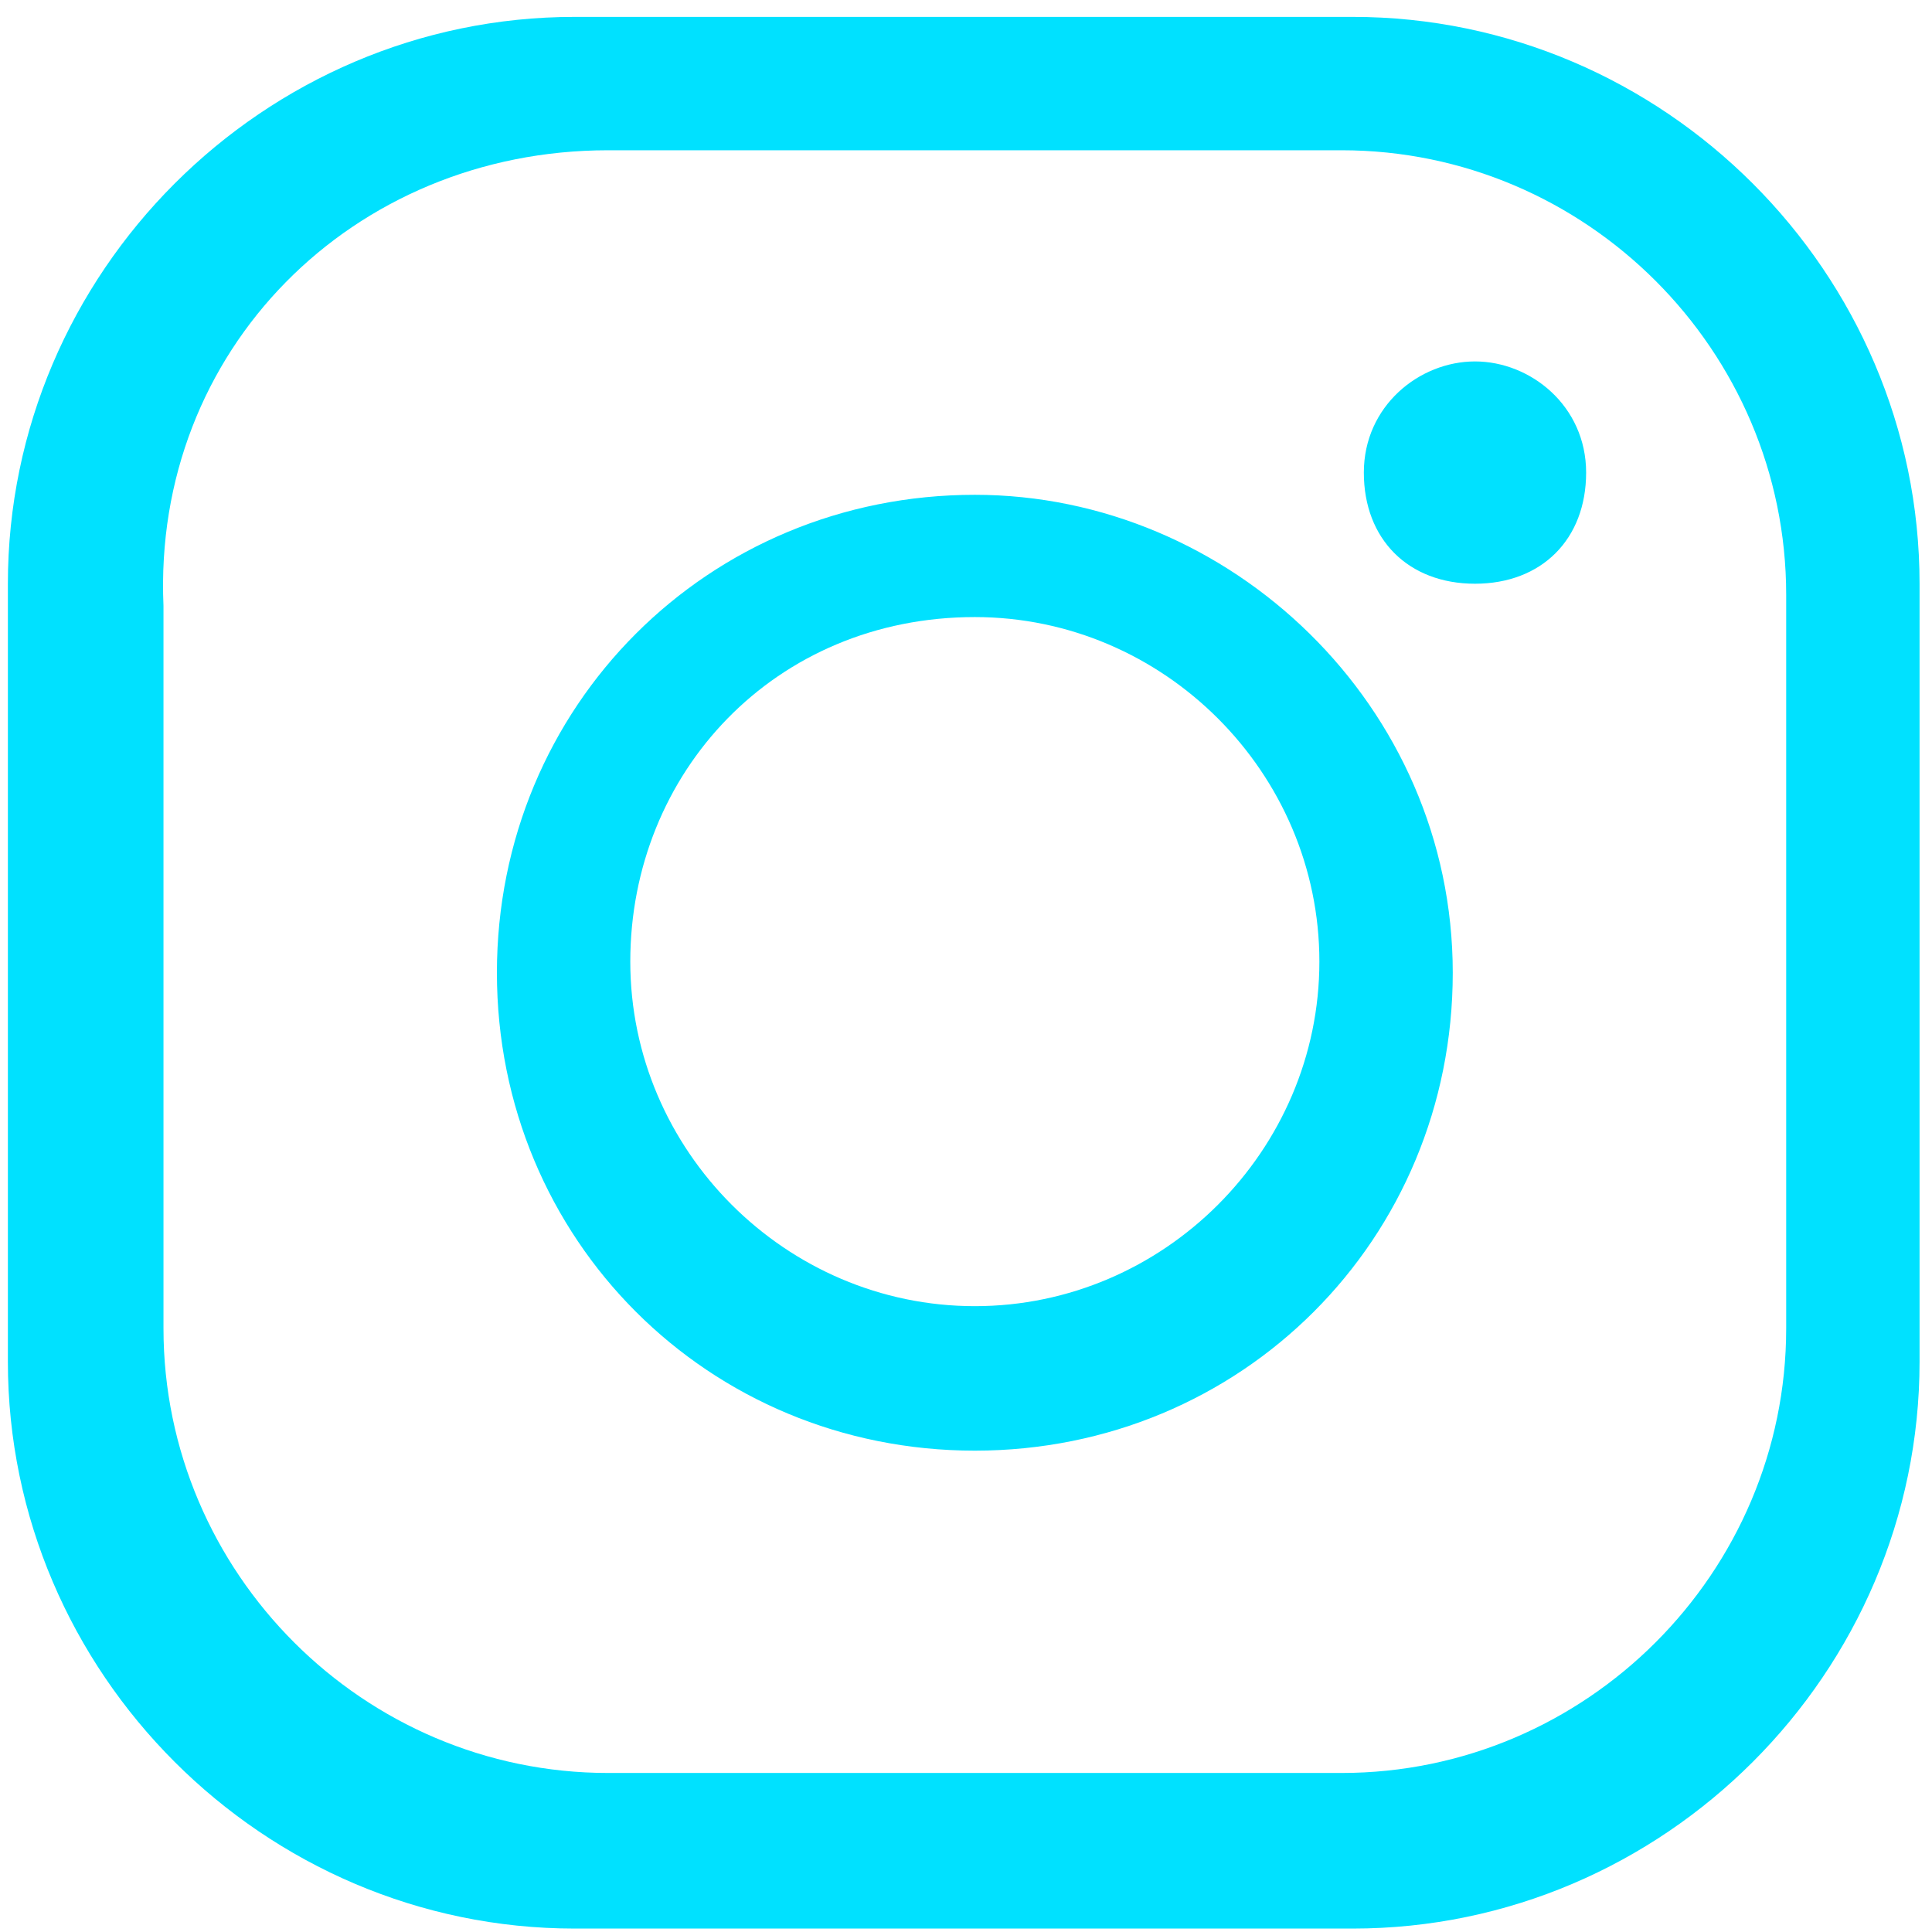 <svg width="89" height="89" viewBox="0 0 89 89" fill="none" xmlns="http://www.w3.org/2000/svg">
<path d="M26.475 0.778C12.139 0.778 0.363 12.554 0.363 26.89V62.73C0.363 77.066 12.139 88.842 26.475 88.842H62.315C76.651 88.842 88.427 77.066 88.427 62.73V26.89C88.427 12.554 76.651 0.778 62.315 0.778H26.475ZM28.011 6.922H61.803C73.067 6.922 82.283 16.138 82.283 27.402V61.194C82.283 72.458 73.067 81.674 61.803 81.674H28.011C16.747 81.674 7.531 72.458 7.531 61.194V27.914C7.019 16.138 16.235 6.922 28.011 6.922ZM67.947 16.65C65.387 16.65 62.827 18.698 62.827 21.77C62.827 24.842 64.875 26.89 67.947 26.89C71.019 26.89 73.067 24.842 73.067 21.77C73.067 18.698 70.507 16.65 67.947 16.65ZM44.907 22.794C32.619 22.794 22.891 32.522 22.891 44.81C22.891 57.098 32.619 66.826 44.907 66.826C57.195 66.826 66.923 57.098 66.923 44.81C66.923 32.522 56.683 22.794 44.907 22.794ZM44.907 28.426C53.611 28.426 60.779 35.594 60.779 44.298C60.779 53.002 53.611 60.17 44.907 60.17C36.203 60.17 29.035 53.002 29.035 44.298C29.035 35.594 35.691 28.426 44.907 28.426Z" fill="#00e1ff"/>
</svg>
